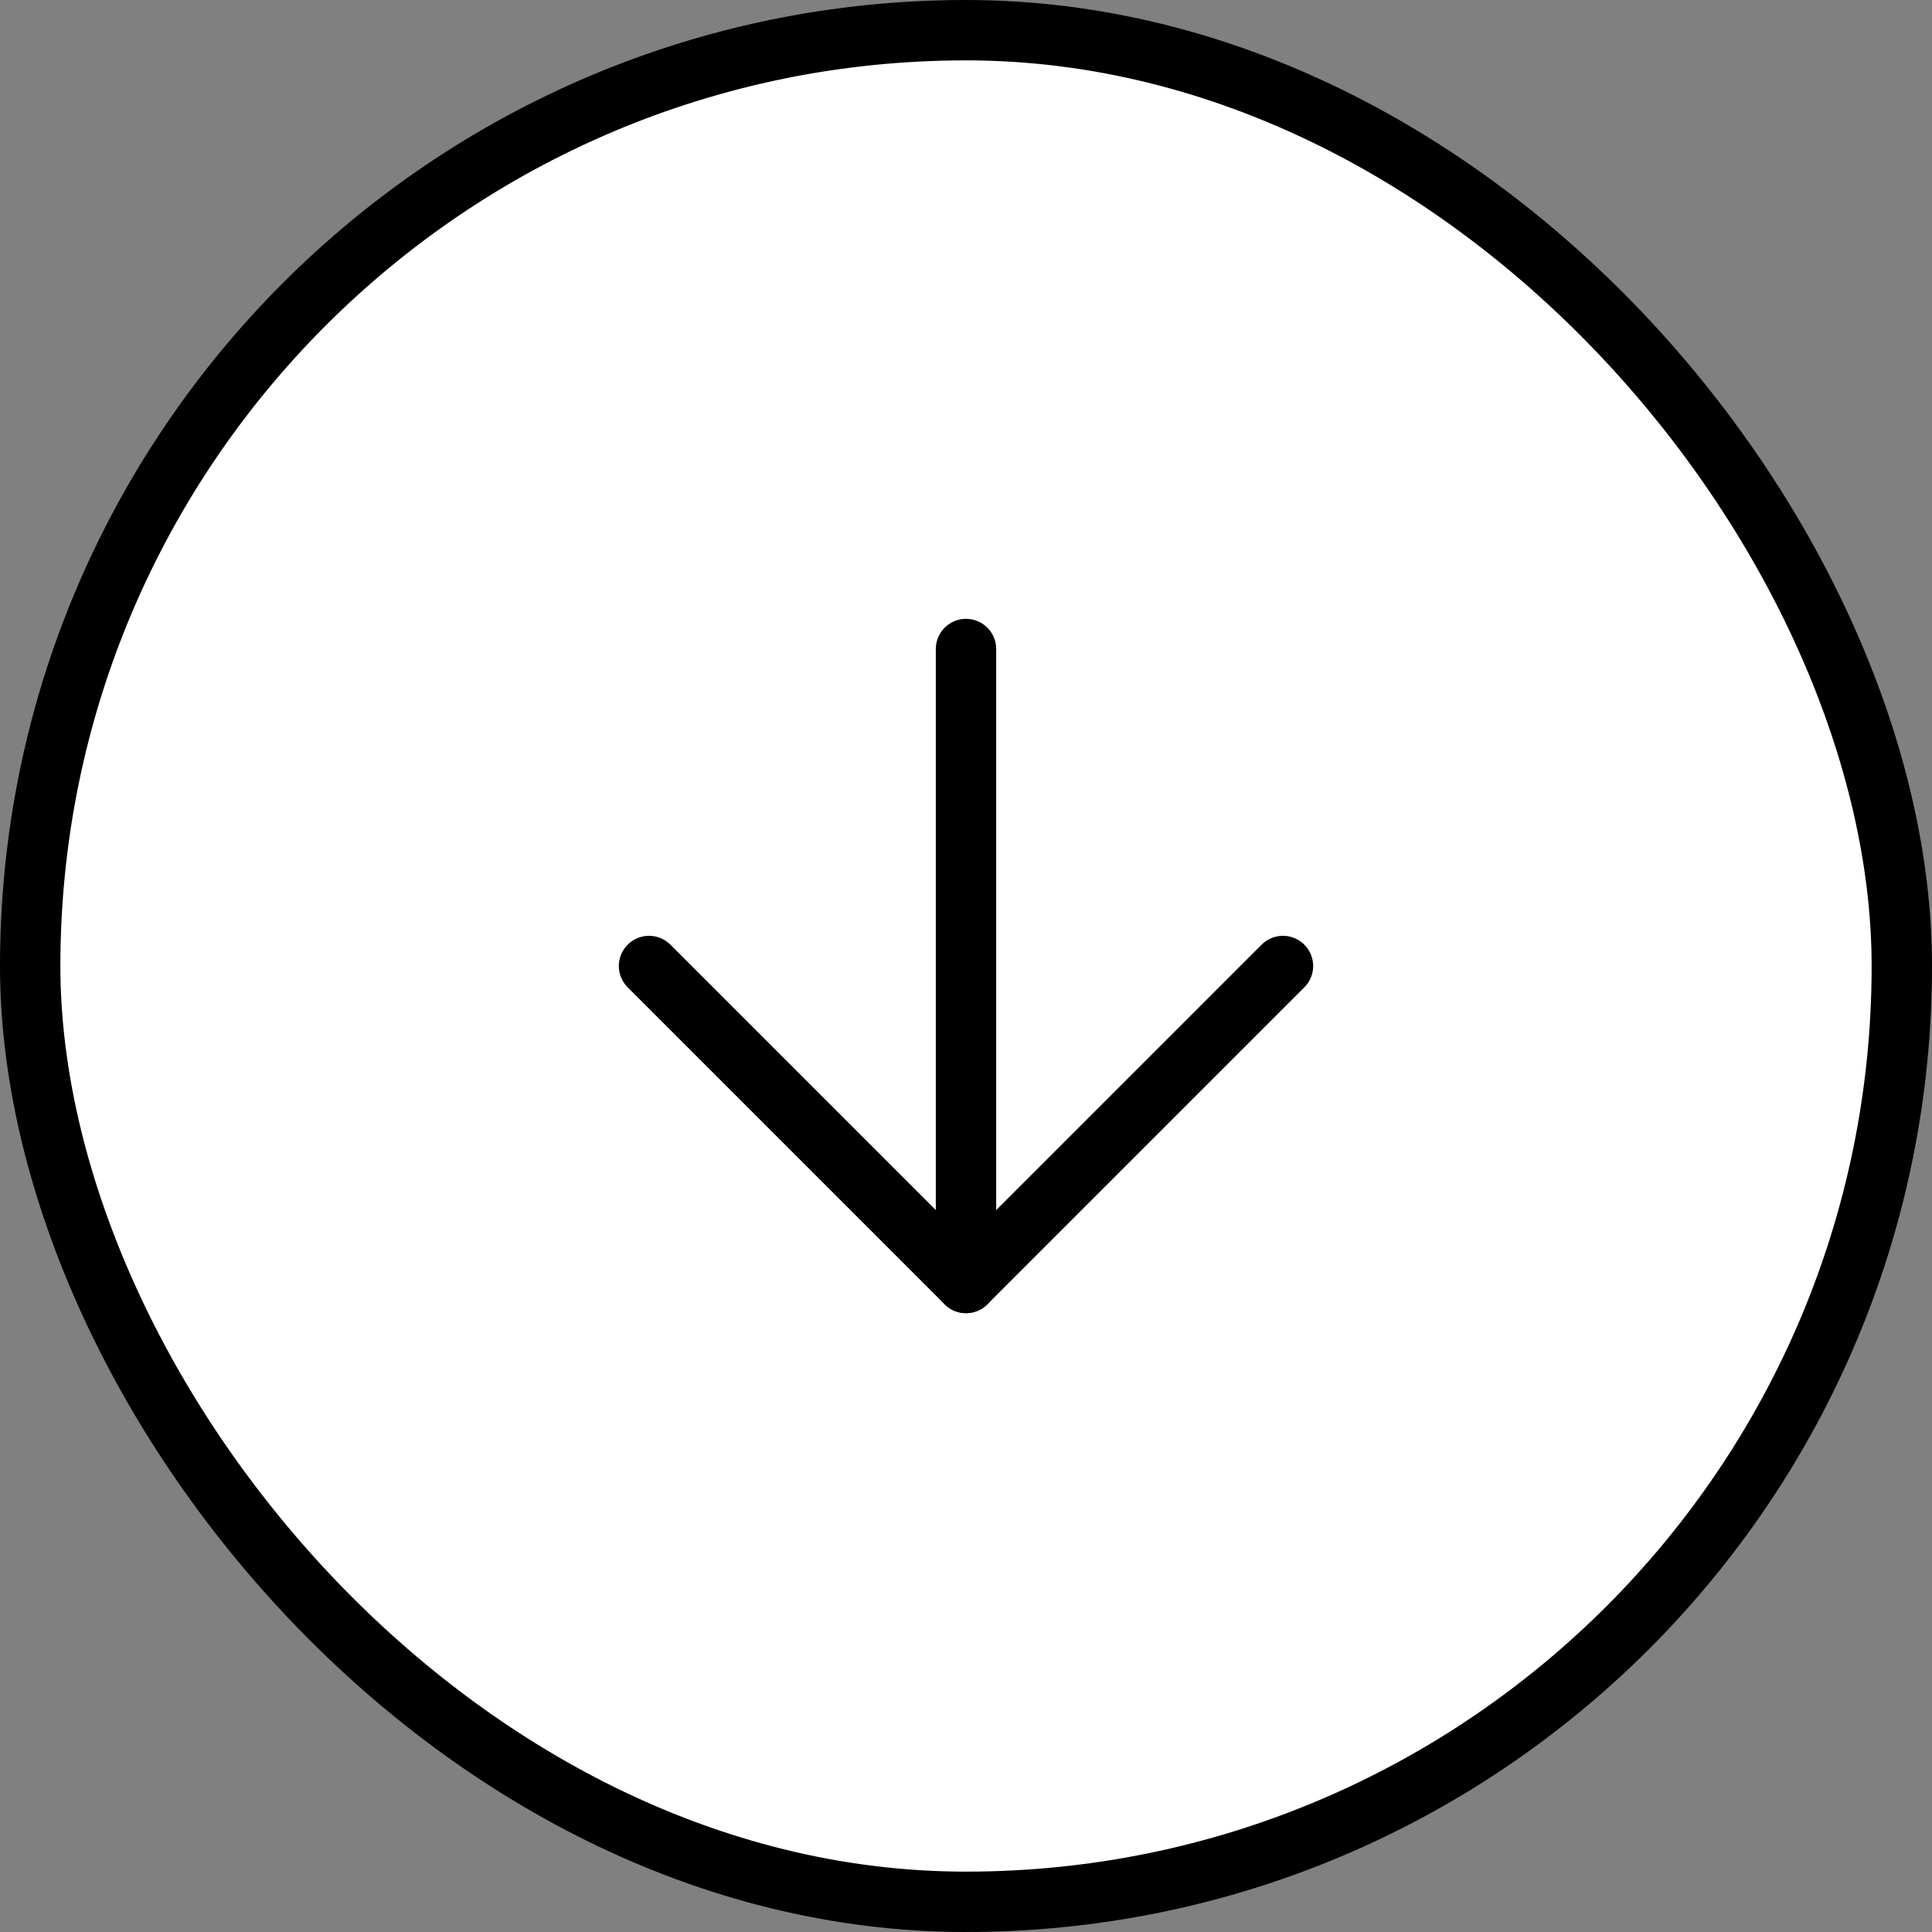 <svg width="32" height="32" viewBox="0 0 32 32" fill="none" xmlns="http://www.w3.org/2000/svg">
<rect x="0" y="0" width="32" height="32" fill="#808080" stroke="none"/>
<rect x="0.5" y="0.5" width="31" height="31" rx="15.5" fill="white"/>
<rect x="0.5" y="0.5" width="31" height="31" rx="15.5" stroke="black"/>
<path d="M16 10.75V21.25" stroke="black" stroke-linecap="round" stroke-linejoin="round"/>
<path d="M21.25 16L16 21.25L10.75 16" stroke="black" stroke-linecap="round" stroke-linejoin="round"/>
</svg>
